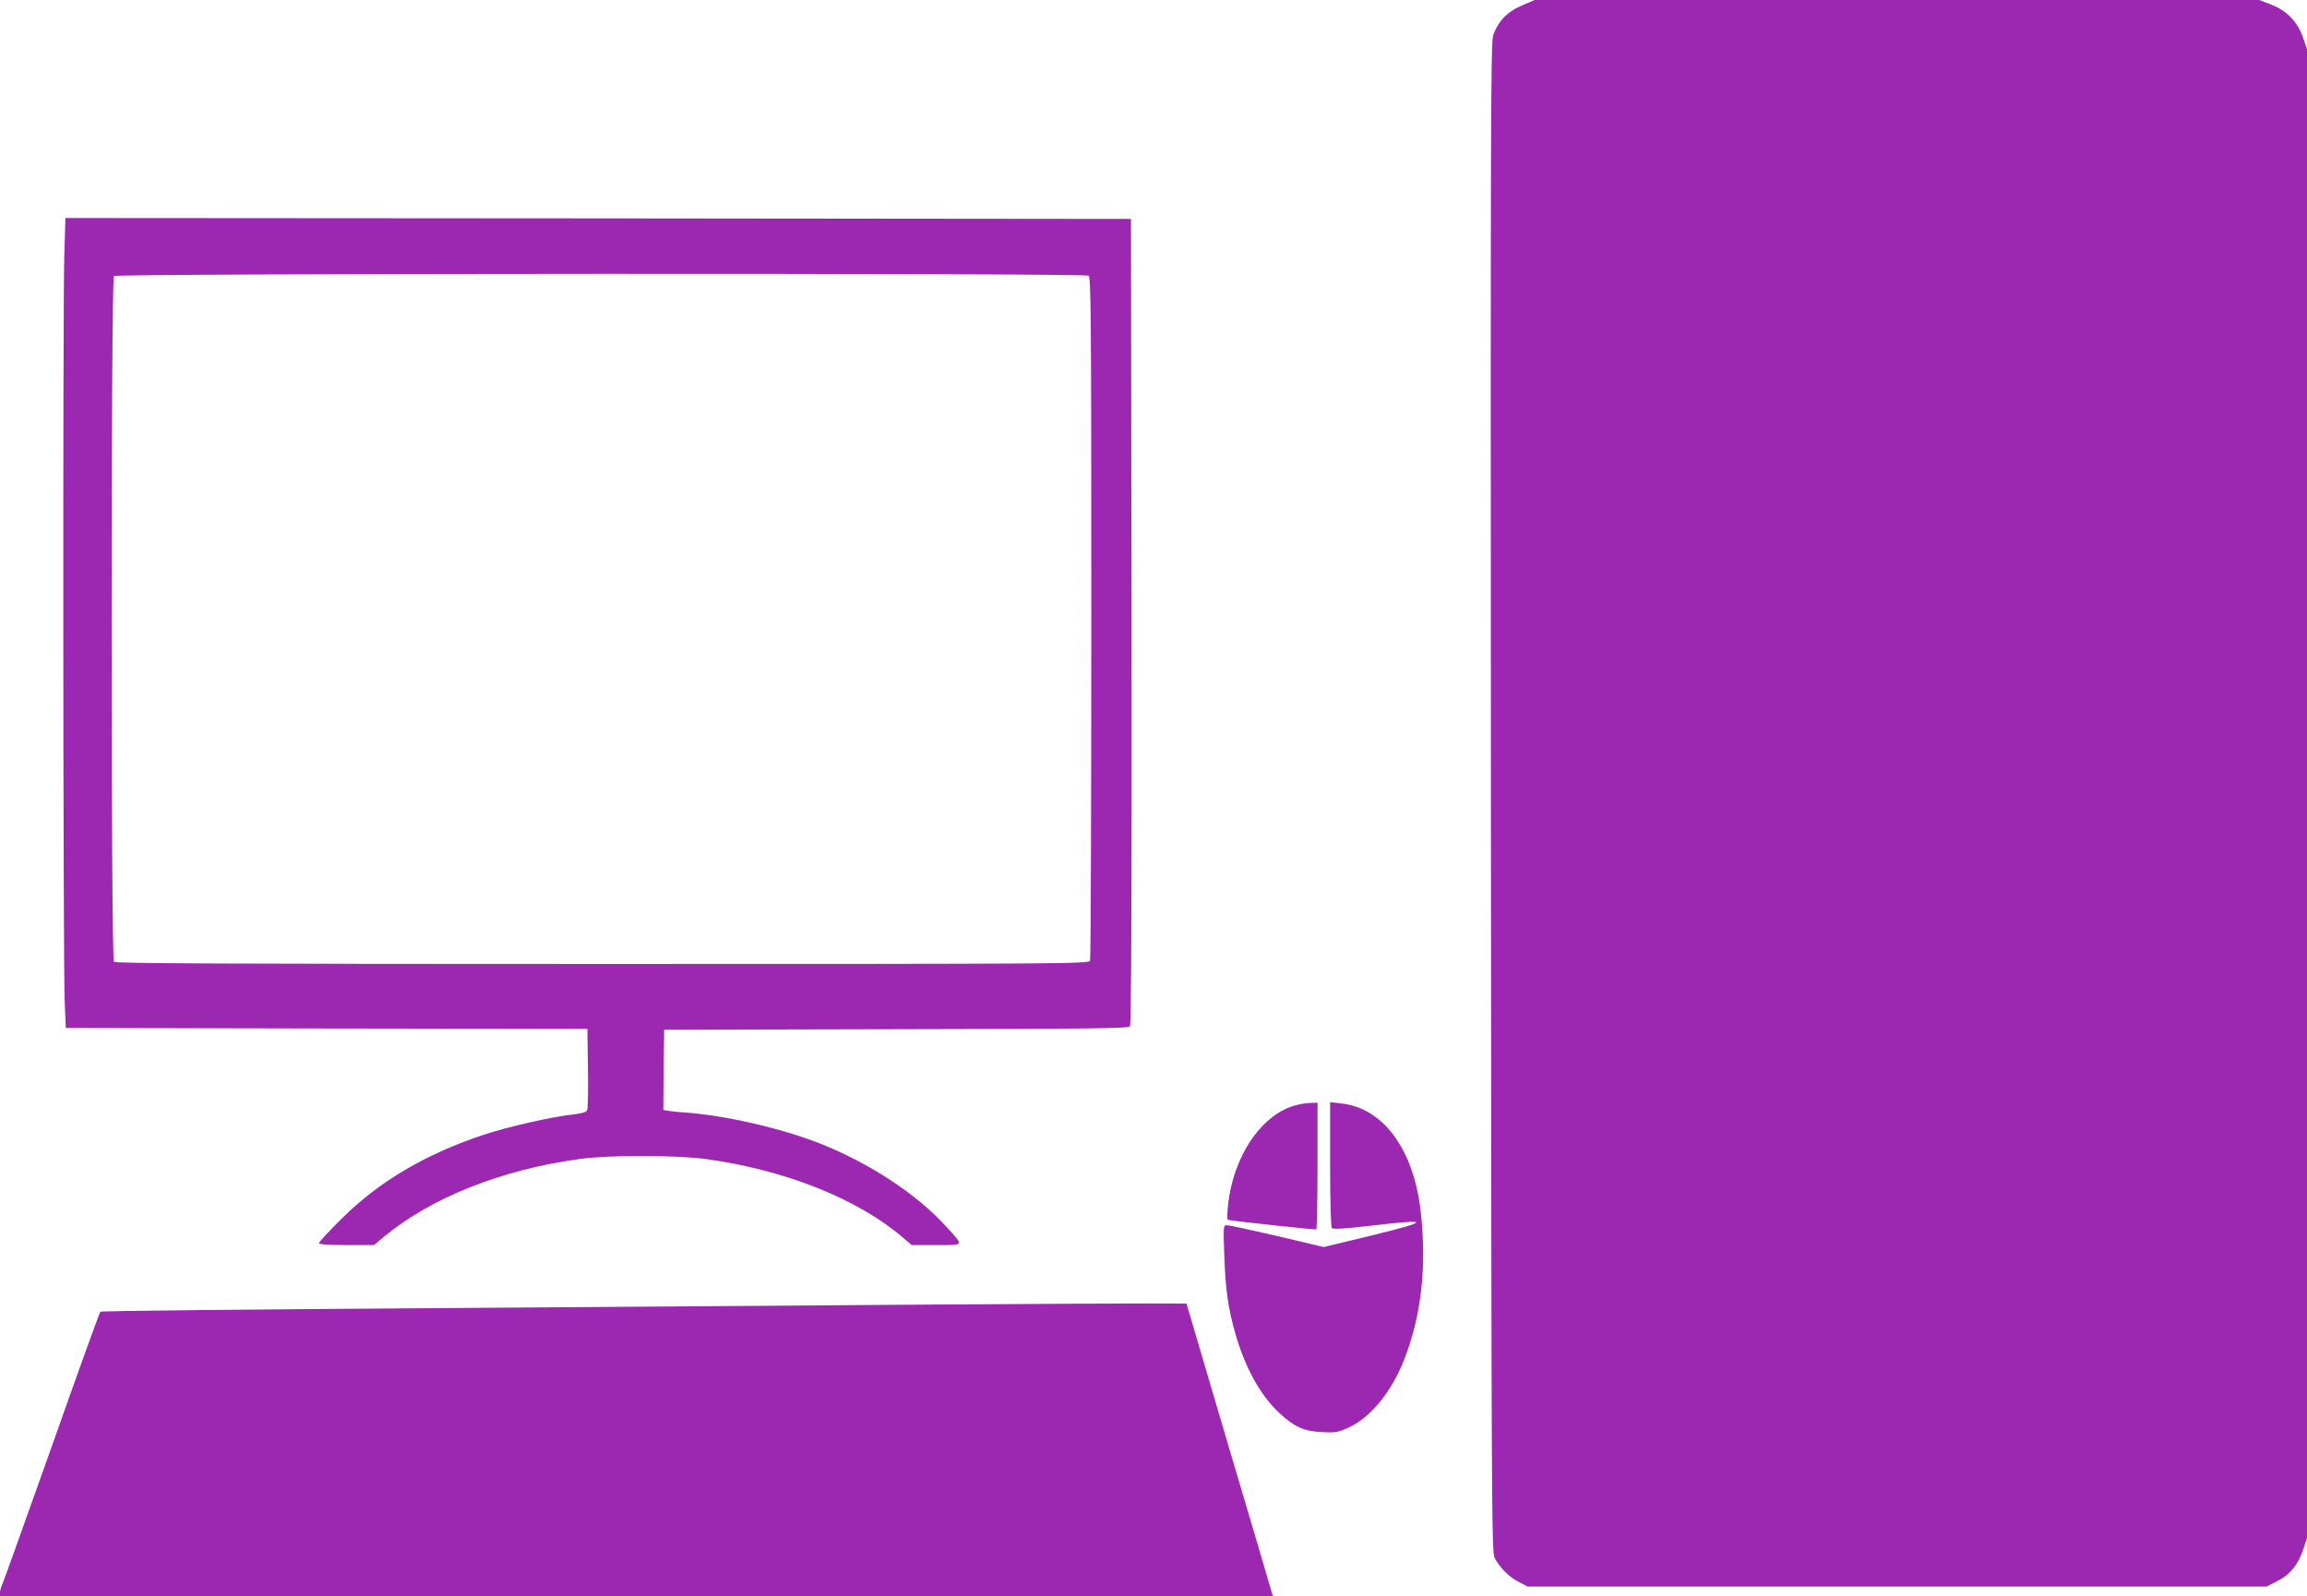<?xml version="1.0" standalone="no"?>
<!DOCTYPE svg PUBLIC "-//W3C//DTD SVG 20010904//EN"
 "http://www.w3.org/TR/2001/REC-SVG-20010904/DTD/svg10.dtd">
<svg version="1.0" xmlns="http://www.w3.org/2000/svg"
 width="1280pt" height="886pt" viewBox="0 0 1280 886"
 preserveAspectRatio="xMidYMid meet">
<g transform="translate(0,886) scale(0.1,-0.1)"
fill="#9c27b0" stroke="none">
<path d="M8459 8836 c-92 -37 -143 -87 -174 -170 -14 -37 -15 -479 -13 -4231
3 -3986 4 -4192 21 -4222 30 -55 78 -103 131 -131 l51 -27 2051 0 2050 0 59
30 c71 36 115 90 144 176 l21 63 0 4131 0 4131 -21 62 c-30 90 -91 153 -177
186 l-67 26 -2010 0 -2010 0 -56 -24z"/>
<path d="M357 7453 c-9 -245 -7 -3944 2 -4148 l6 -150 1447 -3 1447 -2 3 -218
c2 -119 0 -224 -4 -233 -5 -11 -27 -18 -70 -23 -127 -14 -362 -67 -508 -115
-319 -106 -580 -260 -787 -467 -68 -67 -123 -127 -123 -133 0 -7 49 -11 153
-11 l152 0 55 46 c260 216 649 371 1080 431 171 24 536 23 710 0 438 -61 835
-219 1087 -433 l51 -44 136 0 c158 0 155 -6 59 99 -165 183 -430 357 -707 466
-216 84 -515 153 -736 170 -47 3 -95 8 -108 11 l-22 4 2 223 3 222 1286 3
c1066 2 1289 4 1298 16 8 10 10 608 9 2247 l-3 2234 -2956 3 -2956 2 -6 -197z
m5683 -123 c13 -8 15 -230 15 -1897 0 -1038 -3 -1896 -7 -1905 -7 -17 -145
-18 -2706 -18 -2085 0 -2701 3 -2710 12 -17 17 -17 3789 0 3806 15 15 5384 17
5408 2z"/>
<path d="M7189 2726 c-176 -47 -324 -248 -368 -500 -10 -54 -15 -135 -8 -136
47 -9 484 -56 490 -53 4 2 7 161 7 354 l0 349 -37 -1 c-21 0 -59 -6 -84 -13z"/>
<path d="M7380 2398 c0 -220 4 -348 10 -354 7 -7 72 -3 203 12 352 42 353 29
4 -56 l-253 -61 -257 61 c-142 33 -267 60 -279 60 -21 0 -21 -1 -15 -172 6
-184 22 -295 63 -436 55 -188 138 -337 243 -435 84 -77 137 -101 238 -105 75
-4 88 -1 149 27 121 57 236 199 305 376 96 248 126 516 91 825 -39 342 -209
572 -441 596 l-61 7 0 -345z"/>
<path d="M5200 1620 c-536 -4 -1798 -13 -2805 -20 -1007 -7 -1834 -15 -1838
-20 -5 -4 -127 -343 -272 -754 -146 -410 -269 -755 -275 -766 -5 -10 -10 -28
-10 -39 l0 -21 3531 0 3531 0 -6 22 c-3 13 -111 379 -240 813 l-233 790 -204
1 c-112 0 -643 -2 -1179 -6z"/>
</g>
</svg>

